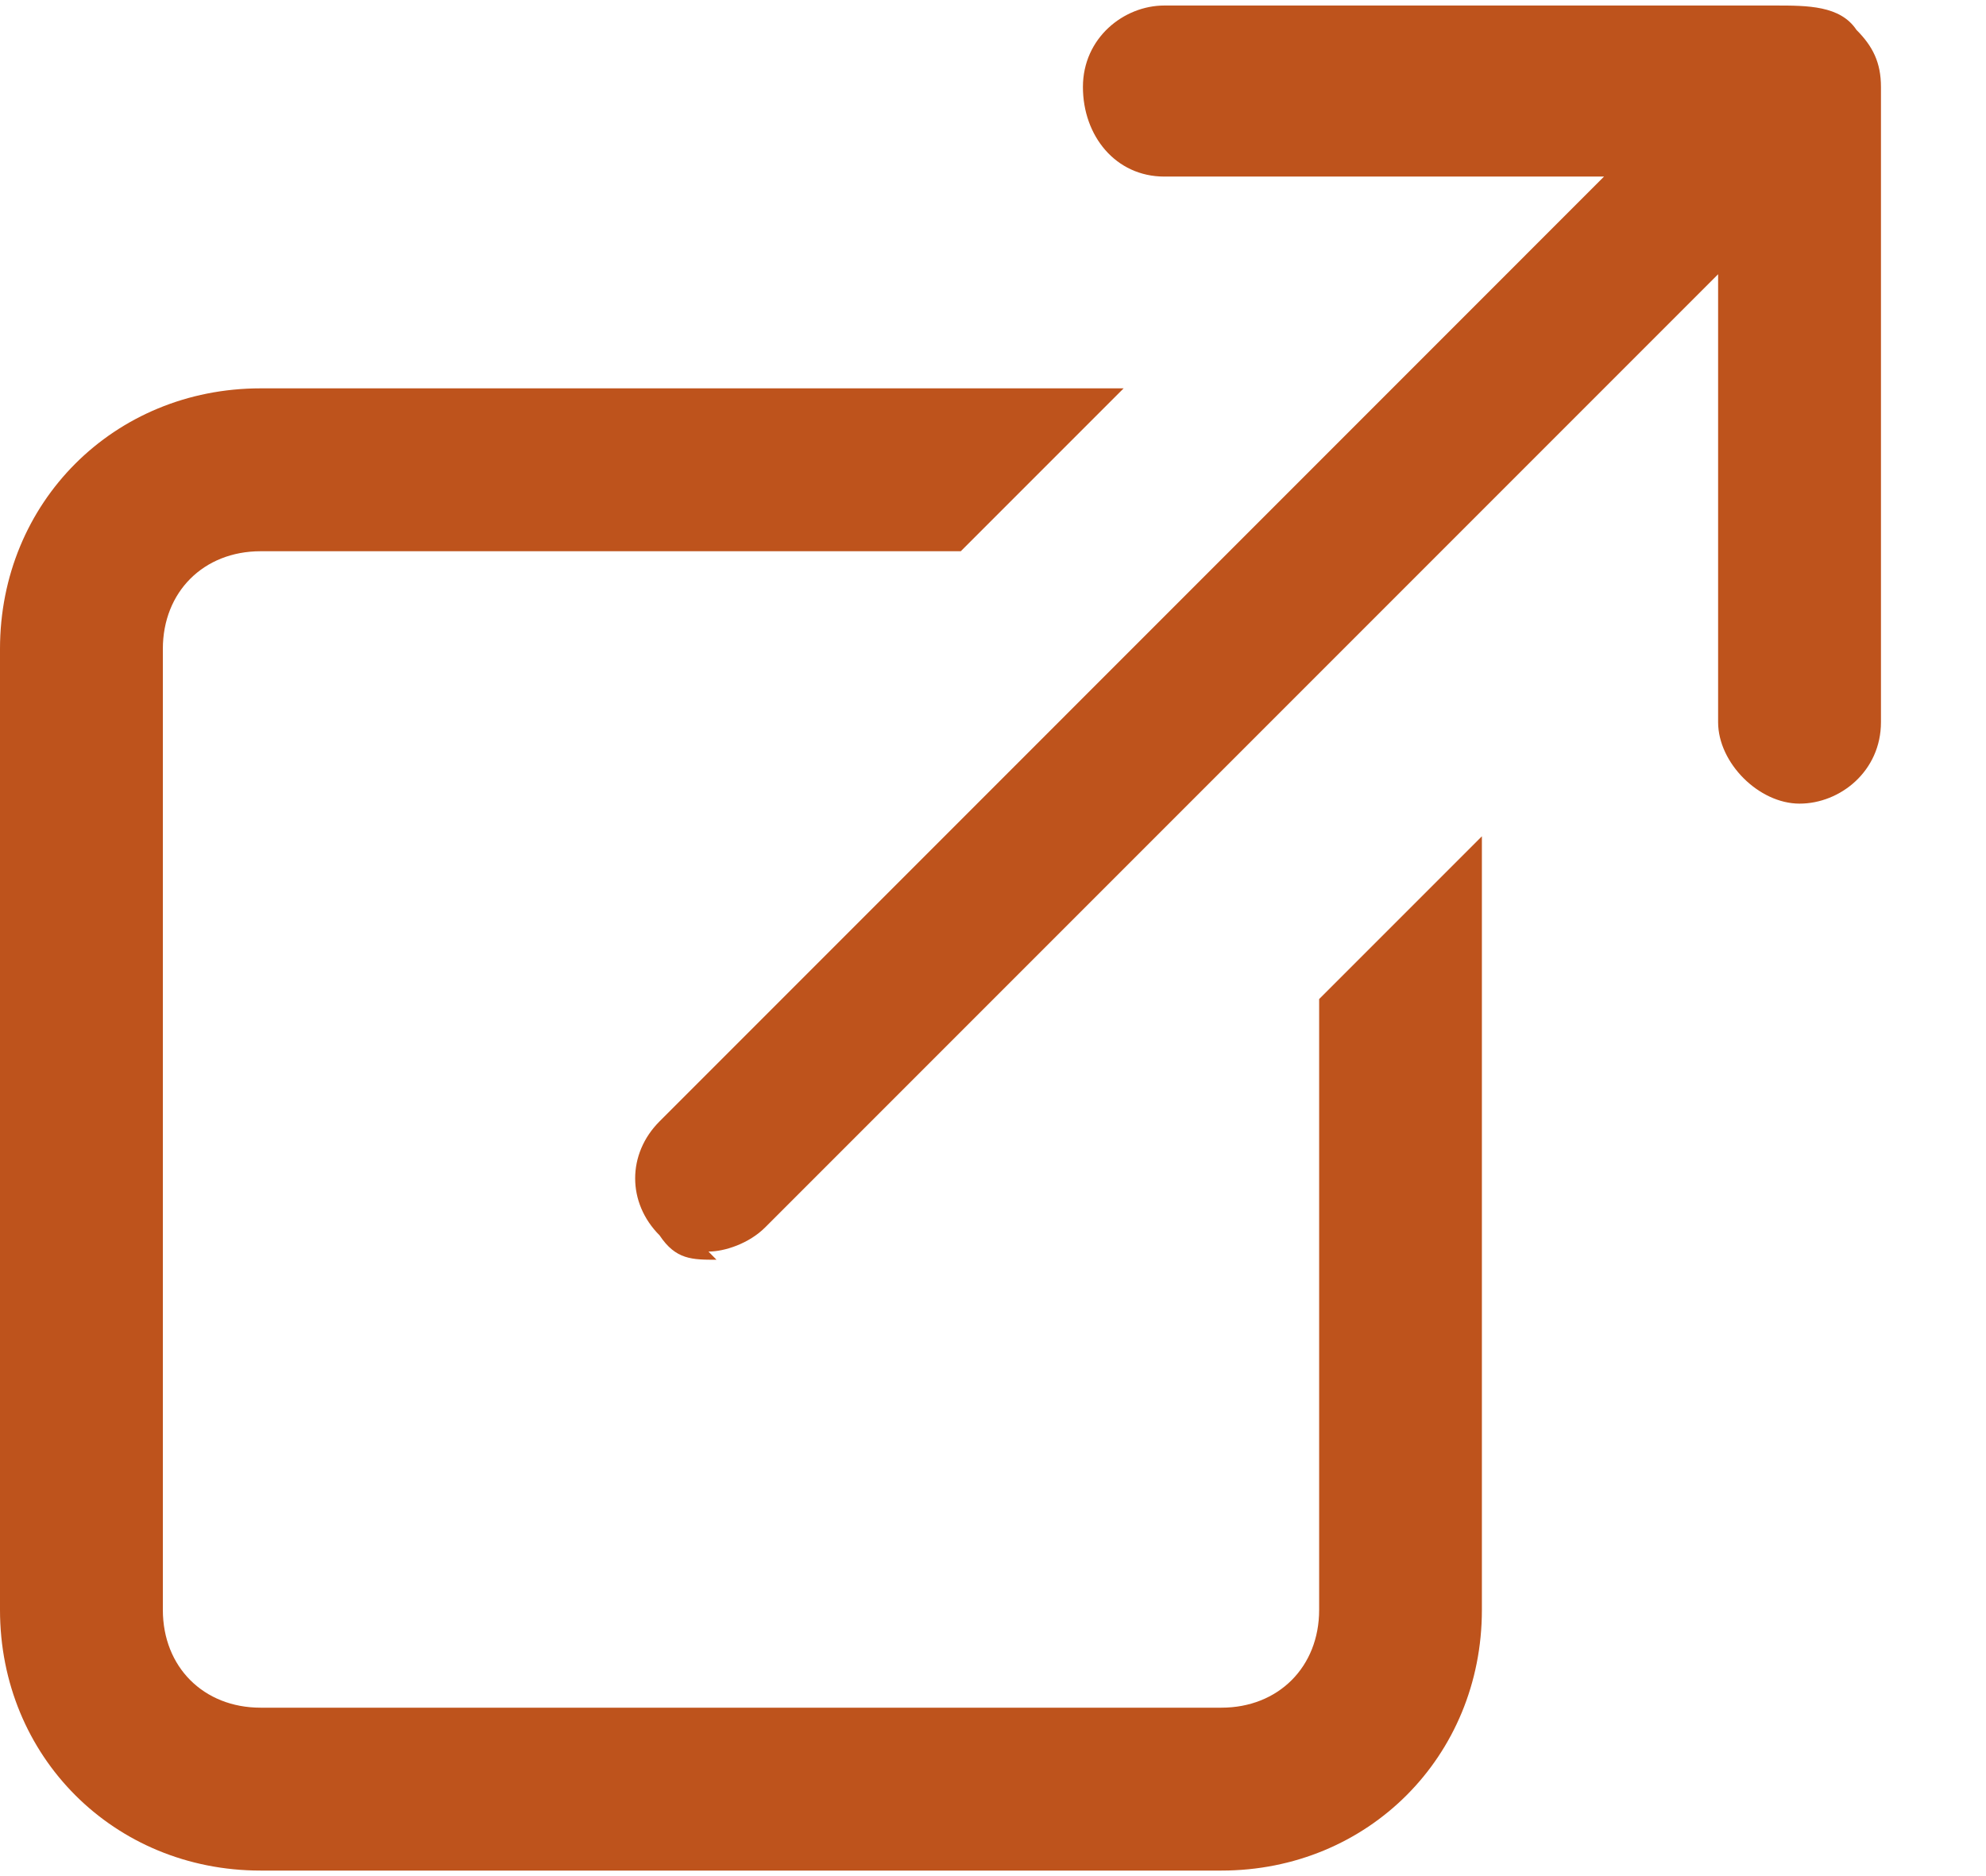<svg width="18" height="17" viewBox="0 0 18 17" fill="none" xmlns="http://www.w3.org/2000/svg">
<path d="M11.956 9.127V14.588C11.956 15.105 11.586 15.474 11.07 15.474H2.362C1.845 15.474 1.476 15.105 1.476 14.588V5.88C1.476 5.364 1.845 4.995 2.362 4.995H8.708L10.184 3.519H2.362C1.033 3.519 0 4.552 0 5.88V14.588C0 15.917 1.033 16.95 2.362 16.95H11.07C12.398 16.95 13.431 15.917 13.431 14.588V7.578L11.956 9.053V9.127Z" fill="#be531c"/>
<path d="M6.494 11.415C6.273 11.415 6.125 11.415 5.978 11.194C5.683 10.899 5.683 10.456 5.978 10.161L14.538 1.6H10.553C10.111 1.6 9.815 1.231 9.815 0.788C9.815 0.345 10.184 0.05 10.553 0.05H16.088C16.383 0.05 16.679 0.05 16.826 0.271C16.974 0.419 17.048 0.567 17.048 0.788V6.544C17.048 6.987 16.679 7.282 16.31 7.282C15.941 7.282 15.572 6.913 15.572 6.544V2.485L6.937 11.12C6.79 11.268 6.568 11.341 6.421 11.341L6.494 11.415Z" fill="#be531c"/>
</svg>
